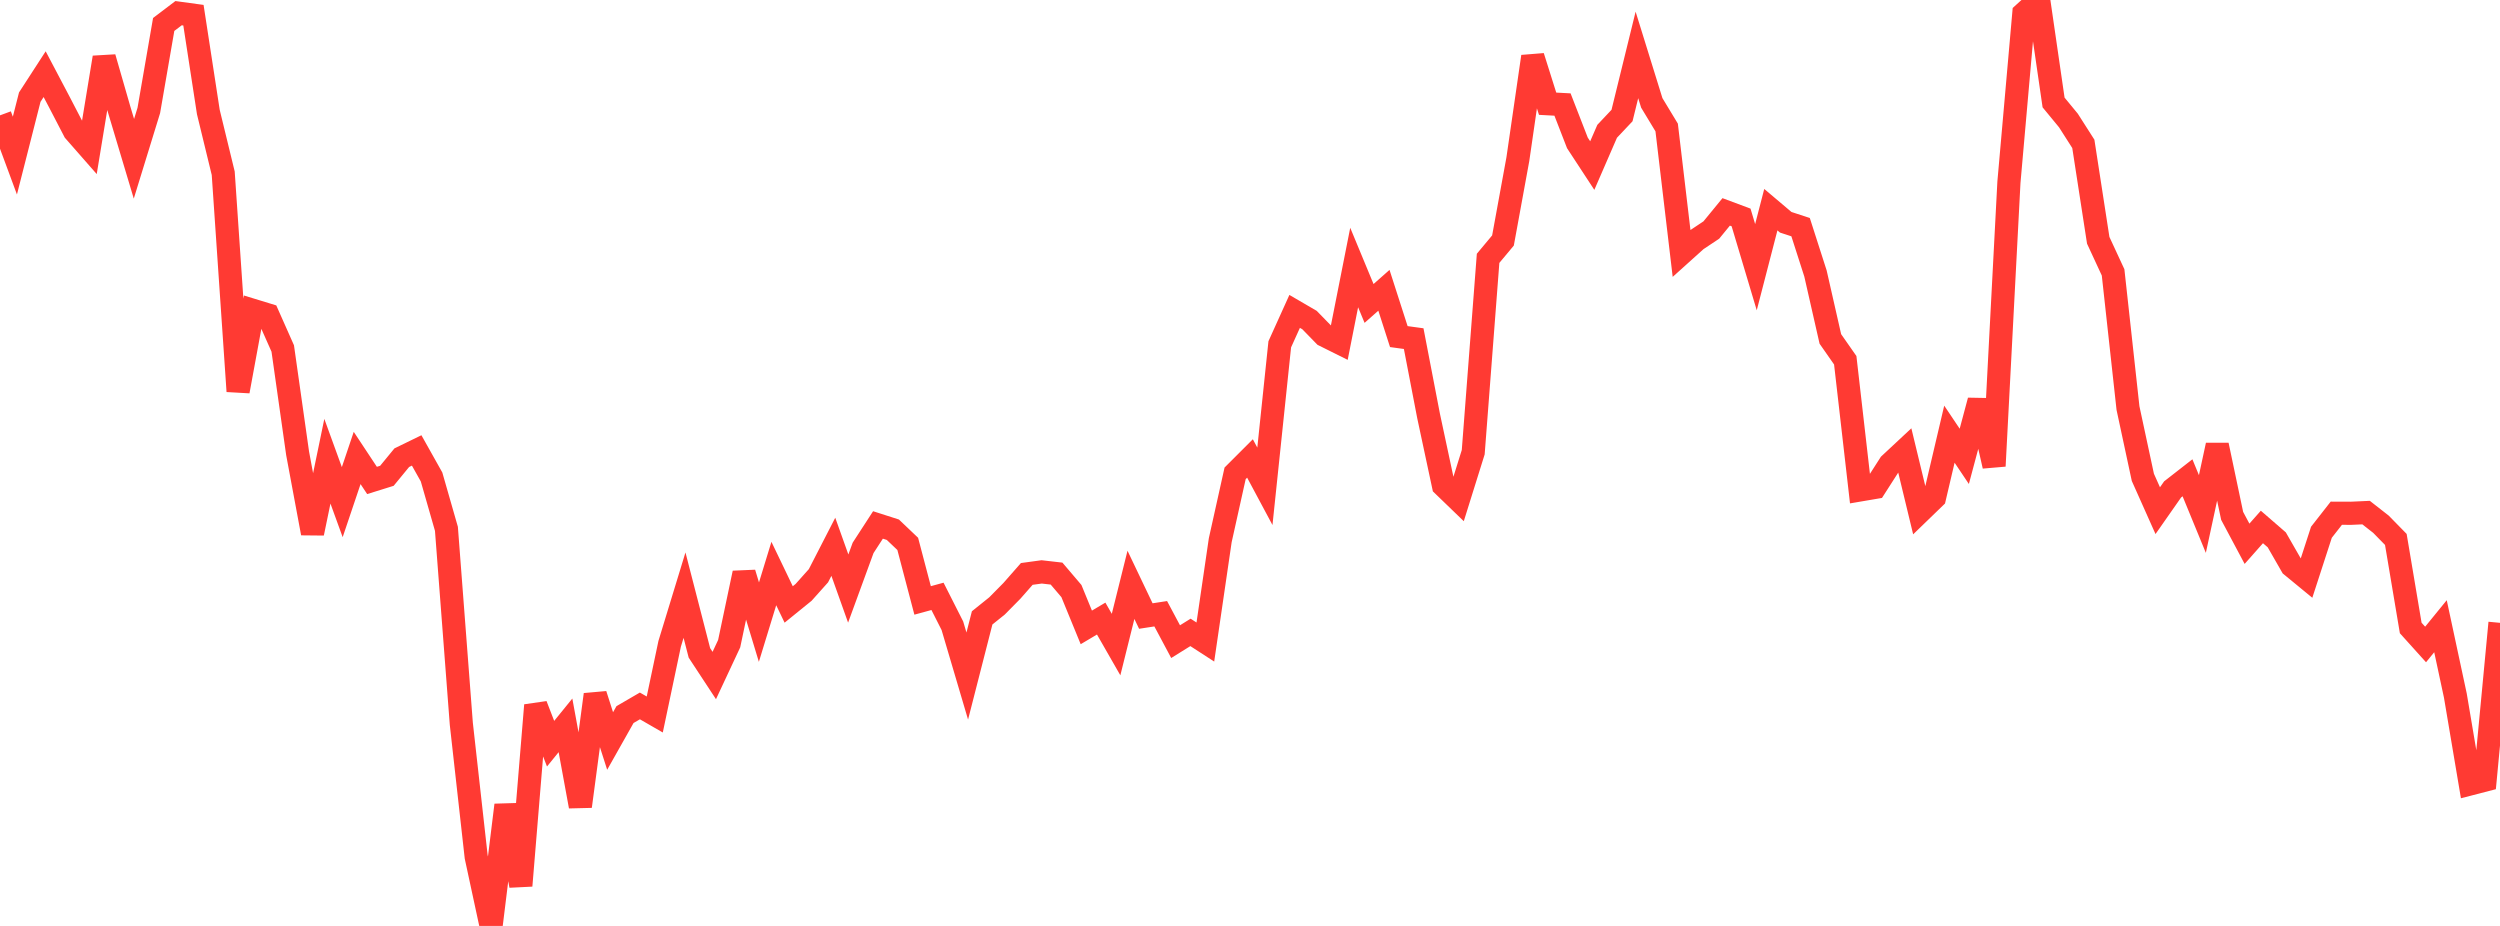 <?xml version="1.0" standalone="no"?>
<!DOCTYPE svg PUBLIC "-//W3C//DTD SVG 1.1//EN" "http://www.w3.org/Graphics/SVG/1.1/DTD/svg11.dtd">

<svg width="135" height="50" viewBox="0 0 135 50" preserveAspectRatio="none" 
  xmlns="http://www.w3.org/2000/svg"
  xmlns:xlink="http://www.w3.org/1999/xlink">


<polyline points="0.0, 6.229 0.804, 8.402 1.607, 5.246 2.411, 4.005 3.214, 5.529 4.018, 7.078 4.821, 7.994 5.625, 3.105 6.429, 5.894 7.232, 8.575 8.036, 5.963 8.839, 1.321 9.643, 0.711 10.446, 0.821 11.25, 6.048 12.054, 9.355 12.857, 21.128 13.661, 16.76 14.464, 17.006 15.268, 18.818 16.071, 24.478 16.875, 28.794 17.679, 24.906 18.482, 27.116 19.286, 24.73 20.089, 25.944 20.893, 25.693 21.696, 24.715 22.5, 24.323 23.304, 25.756 24.107, 28.556 24.911, 39.084 25.714, 46.269 26.518, 50.0 27.321, 43.474 28.125, 47.826 28.929, 38.083 29.732, 40.16 30.536, 39.169 31.339, 43.543 32.143, 37.507 32.946, 40.014 33.75, 38.588 34.554, 38.12 35.357, 38.583 36.161, 34.767 36.964, 32.138 37.768, 35.256 38.571, 36.478 39.375, 34.758 40.179, 30.945 40.982, 33.595 41.786, 30.97 42.589, 32.641 43.393, 31.989 44.196, 31.091 45.0, 29.527 45.804, 31.782 46.607, 29.586 47.411, 28.347 48.214, 28.605 49.018, 29.37 49.821, 32.423 50.625, 32.203 51.429, 33.791 52.232, 36.507 53.036, 33.365 53.839, 32.72 54.643, 31.906 55.446, 30.992 56.25, 30.882 57.054, 30.974 57.857, 31.918 58.661, 33.88 59.464, 33.403 60.268, 34.807 61.071, 31.581 61.875, 33.266 62.679, 33.142 63.482, 34.649 64.286, 34.149 65.089, 34.67 65.893, 29.172 66.696, 25.561 67.5, 24.757 68.304, 26.26 69.107, 18.593 69.911, 16.815 70.714, 17.283 71.518, 18.108 72.321, 18.508 73.125, 14.446 73.929, 16.386 74.732, 15.676 75.536, 18.176 76.339, 18.286 77.143, 22.461 77.946, 26.216 78.75, 26.992 79.554, 24.419 80.357, 13.95 81.161, 12.986 81.964, 8.597 82.768, 3.054 83.571, 5.601 84.375, 5.644 85.179, 7.715 85.982, 8.941 86.786, 7.09 87.589, 6.239 88.393, 2.966 89.196, 5.555 90.0, 6.885 90.804, 13.68 91.607, 12.957 92.411, 12.422 93.214, 11.442 94.018, 11.742 94.821, 14.429 95.625, 11.323 96.429, 12.003 97.232, 12.266 98.036, 14.769 98.839, 18.302 99.643, 19.454 100.446, 26.456 101.25, 26.319 102.054, 25.064 102.857, 24.315 103.661, 27.645 104.464, 26.868 105.268, 23.445 106.071, 24.643 106.875, 21.634 107.679, 25.166 108.482, 9.842 109.286, 0.729 110.089, 0.0 110.893, 5.533 111.696, 6.509 112.5, 7.768 113.304, 12.976 114.107, 14.709 114.911, 22.035 115.714, 25.775 116.518, 27.576 117.321, 26.428 118.125, 25.801 118.929, 27.757 119.732, 24.038 120.536, 27.857 121.339, 29.364 122.143, 28.456 122.946, 29.152 123.75, 30.554 124.554, 31.215 125.357, 28.742 126.161, 27.714 126.964, 27.717 127.768, 27.68 128.571, 28.308 129.375, 29.129 130.179, 33.911 130.982, 34.802 131.786, 33.815 132.589, 37.561 133.393, 42.33 134.196, 42.122 135.0, 33.633" fill="none" stroke="#ff3a33" stroke-width="1.25"/>

</svg>